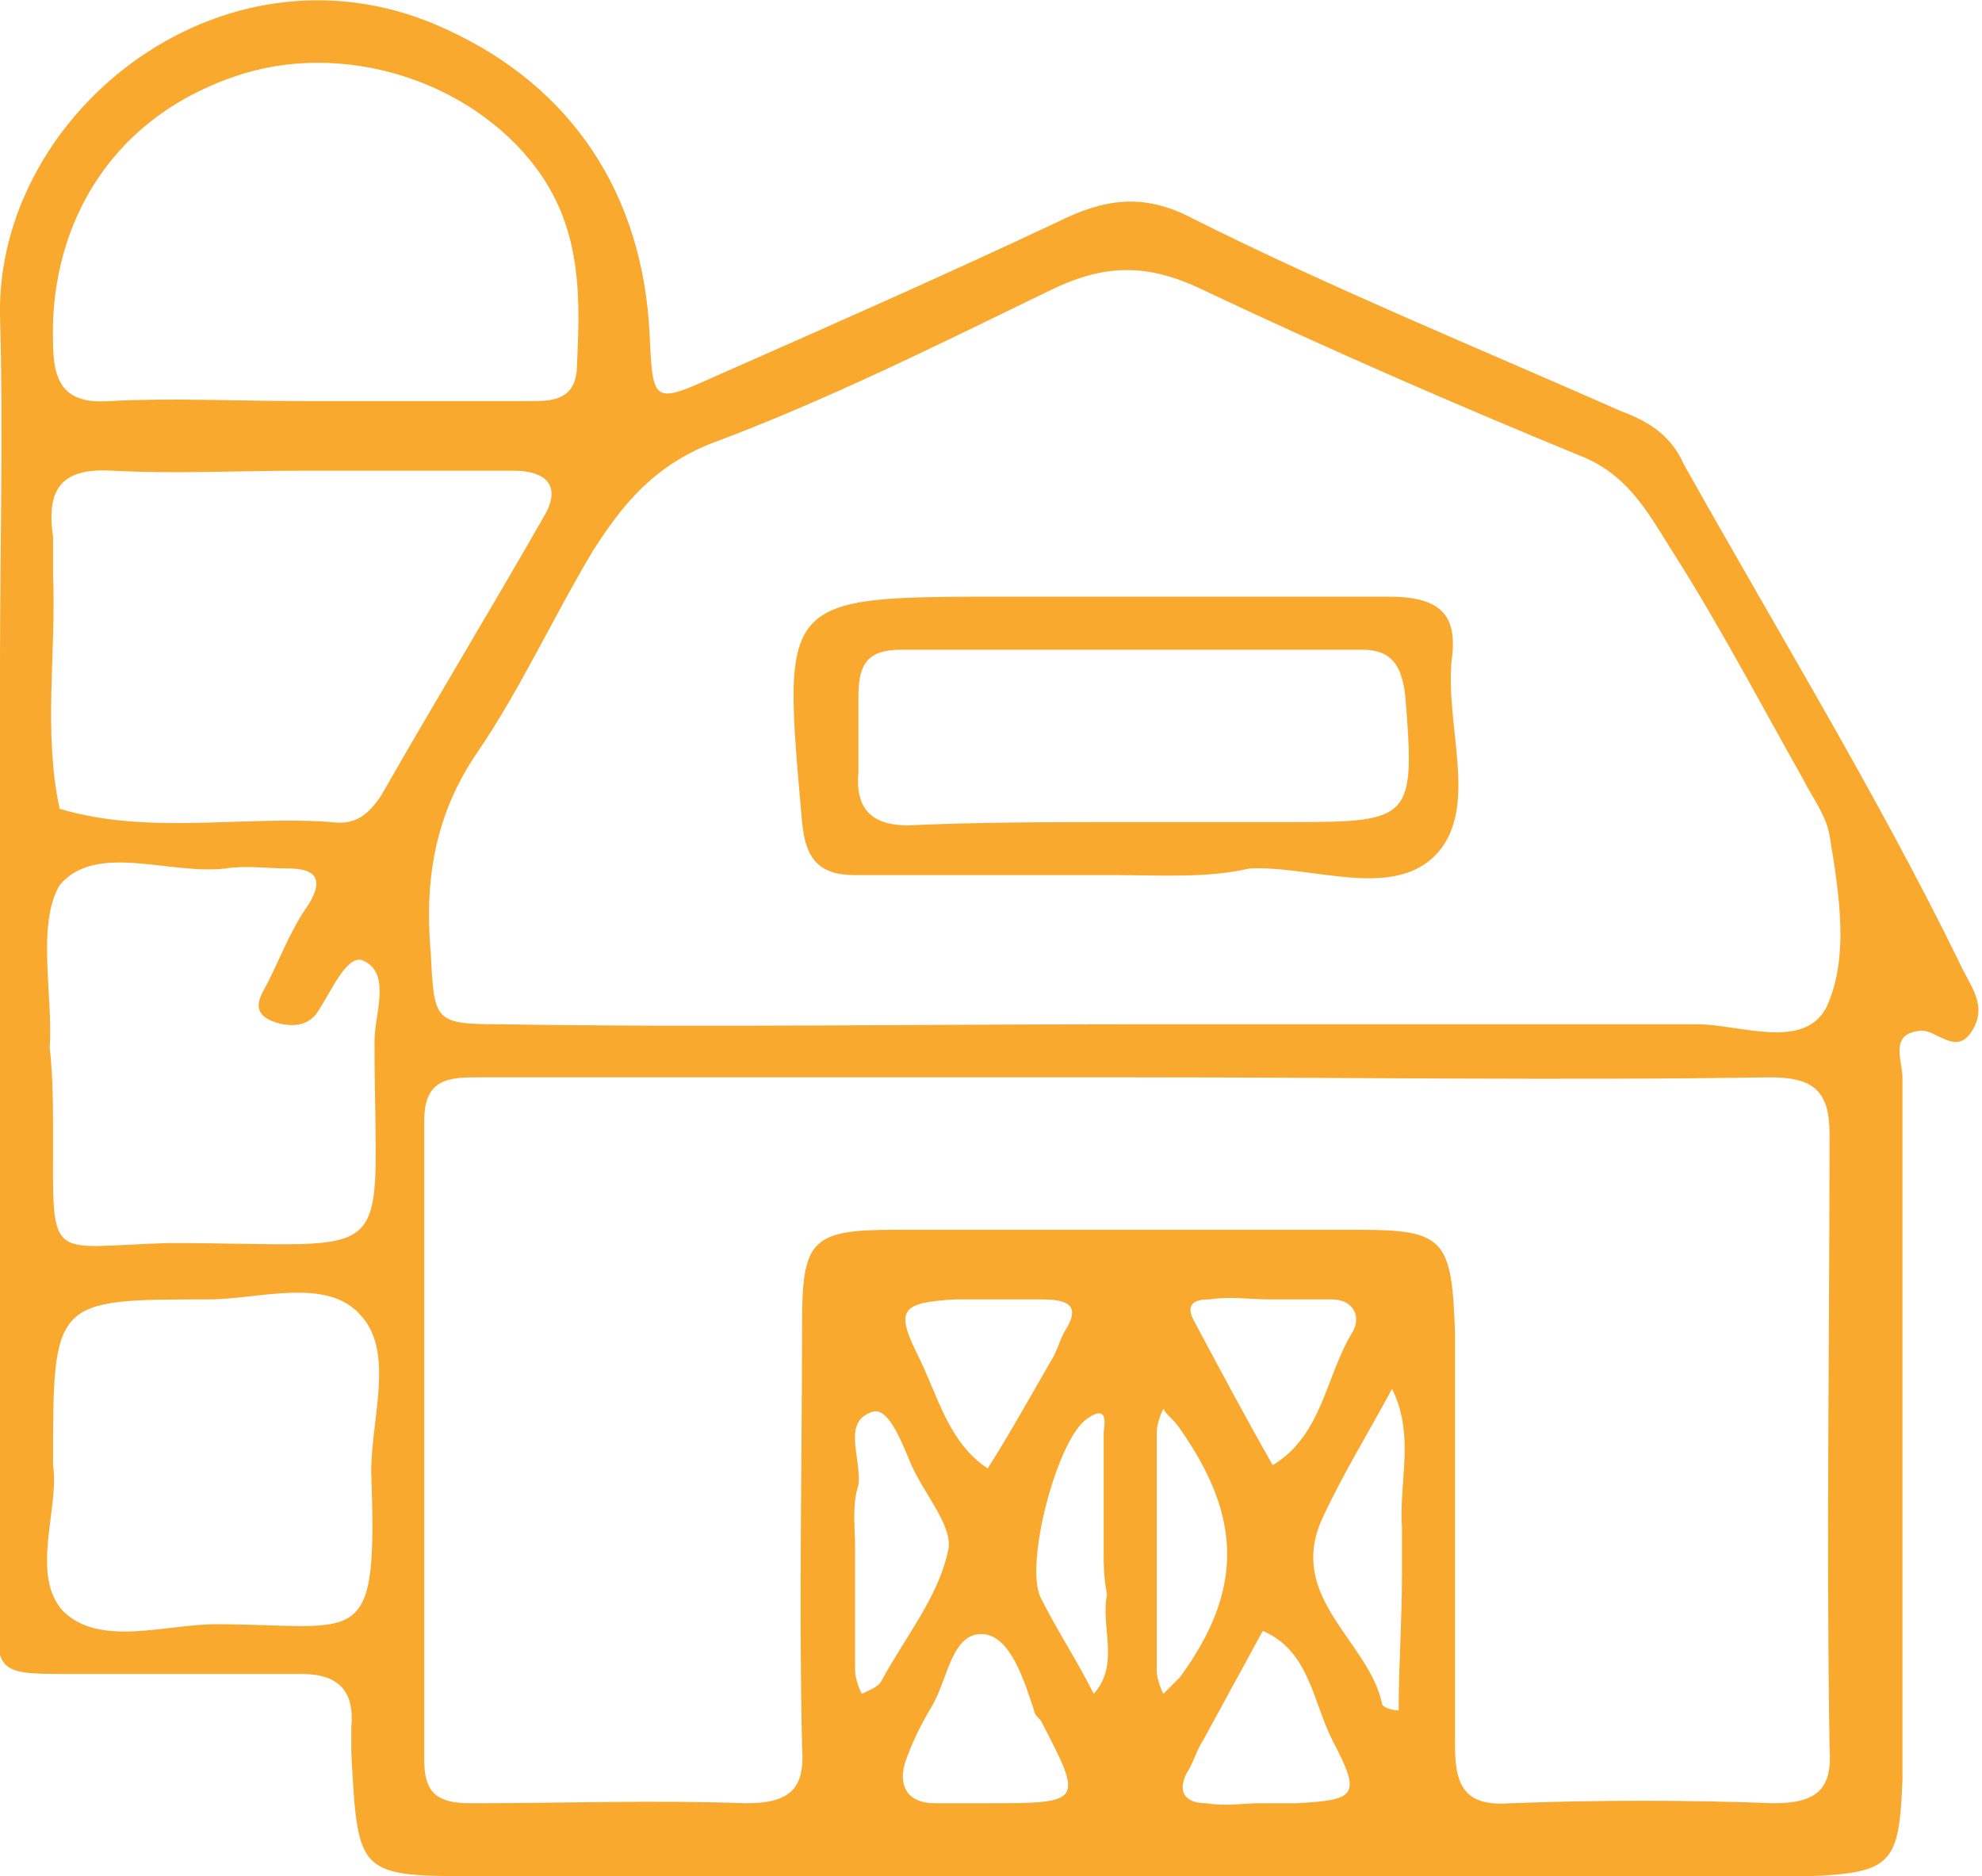 <?xml version="1.0" encoding="UTF-8"?> <!-- Generator: Adobe Illustrator 24.3.0, SVG Export Plug-In . SVG Version: 6.00 Build 0) --> <svg xmlns="http://www.w3.org/2000/svg" xmlns:xlink="http://www.w3.org/1999/xlink" id="Layer_1" x="0px" y="0px" width="59.8px" height="56.6px" viewBox="0 0 59.8 56.6" style="enable-background:new 0 0 59.8 56.6;" xml:space="preserve"> <style type="text/css"> .st0{fill:#F8A92E;} </style> <path class="st0" d="M33.8,56.6c-6.4,0-12.8,0-19.3,0c-3.7,0-3.7,0-3.9-3.7c0-0.3,0-0.5,0-0.8c0.1-1.1-0.4-1.6-1.5-1.6 c-2.4,0-4.8,0-7.2,0c-2,0-2-0.1-2-2.1C0,39,0,29.6,0,20.1c0-3.5,0.1-7.1,0-10.6C-0.1,3.3,6.9-2.2,13.5,0.9c3.7,1.7,5.9,4.9,6.1,9.2 c0.1,2.1,0.1,2.1,2.1,1.2c3.4-1.5,6.8-3,10.2-4.6C33.3,6,34.5,5.8,36,6.6c4.2,2.1,8.6,3.9,12.9,5.8c0.8,0.3,1.5,0.7,1.9,1.6 c2.8,5,5.8,9.9,8.3,15c0.3,0.7,0.9,1.3,0.4,2.1c-0.5,0.8-1.1-0.1-1.6,0c-0.9,0.1-0.5,0.9-0.5,1.4c0,6.3,0,12.6,0,18.9 c0,0.8,0,1.5,0,2.3c-0.1,2.5-0.3,2.8-2.8,2.9c-4,0-8.1,0-12.1,0C39.6,56.6,36.7,56.6,33.8,56.6z M34.2,32.5c-0.6,0-1.3,0-1.9,0 c-5.9,0-11.8,0-17.8,0c-0.9,0-1.7,0-1.7,1.3c0,6.4,0,12.8,0,19.3c0,1,0.4,1.3,1.4,1.3c2.8,0,5.5-0.1,8.3,0c1.3,0,1.8-0.4,1.7-1.7 c-0.1-4.3,0-8.6,0-12.8c0-2.5,0.3-2.8,2.8-2.8c4.7,0,9.3,0,14,0c2.6,0,2.8,0.3,2.9,3.1c0,4.2,0,8.3,0,12.5c0,1.3,0.4,1.8,1.7,1.7 c2.6-0.1,5.3-0.1,7.9,0c1.3,0,1.8-0.4,1.7-1.7c-0.1-6.2,0-12.3,0-18.5c0-1.3-0.5-1.7-1.8-1.7C47.1,32.6,40.7,32.5,34.2,32.5z M34.2,30.9c5.7,0,11.3,0,17,0c1.3,0,3.2,0.8,3.9-0.5c0.7-1.5,0.4-3.4,0.1-5.2c-0.1-0.6-0.5-1.1-0.8-1.7c-1.3-2.3-2.5-4.6-3.9-6.8 c-0.7-1.1-1.3-2.3-2.7-2.9c-3.9-1.6-7.8-3.3-11.6-5.1c-1.7-0.8-3-0.7-4.6,0.1c-3.3,1.6-6.7,3.3-10.2,4.6c-1.7,0.7-2.6,1.8-3.5,3.2 c-1.2,2-2.2,4.2-3.5,6.1c-1.3,1.9-1.6,3.9-1.4,6.1c0.1,2,0.1,2.1,2.1,2.1C21.3,31,27.7,30.9,34.2,30.9z M9.2,12.1c2.3,0,4.5,0,6.8,0 c0.6,0,1.3,0,1.4-0.9c0.1-2.1,0.2-4.2-1.2-6.1c-2-2.7-5.9-3.9-9.1-2.8c-4.1,1.4-5.6,4.9-5.5,8c0,1.2,0.3,1.9,1.7,1.8 C5.2,12,7.2,12.1,9.2,12.1z M9.1,14.2c-1.9,0-3.8,0.1-5.7,0c-1.6-0.1-2,0.6-1.8,2c0,0.4,0,0.8,0,1.1c0.1,2.4-0.3,4.8,0.2,7.1 c2.7,0.8,5.5,0.2,8.2,0.4c0.7,0.1,1.1-0.2,1.5-0.8c1.6-2.8,3.3-5.6,4.9-8.4c0.6-1,0-1.4-0.9-1.4C13.3,14.2,11.2,14.2,9.1,14.2z M1.5,31.6C1.5,31.6,1.5,31.6,1.5,31.6c0.1,0.9,0.1,1.8,0.1,2.6c0,4-0.2,3.4,3.5,3.3c7.1,0,6.2,0.9,6.2-6.1c0-0.8,0.5-2-0.3-2.4 c-0.5-0.3-1,0.9-1.4,1.5c-0.3,0.5-0.9,0.5-1.4,0.3c-0.7-0.3-0.3-0.8-0.1-1.2c0.4-0.8,0.7-1.6,1.2-2.3c0.5-0.8,0.2-1.1-0.6-1.1 c-0.6,0-1.3-0.1-1.9,0c-1.7,0.2-3.9-0.8-5,0.5C1.1,27.9,1.6,30,1.5,31.6z M1.6,44.2c0.2,1.3-0.7,3.3,0.3,4.4C3,49.7,5,49,6.5,49 c4.4,0,4.9,0.9,4.7-4.6c0-1.6,0.7-3.6-0.3-4.7c-1-1.2-3.1-0.5-4.6-0.5C1.6,39.2,1.6,39.2,1.6,44.2z M42.3,47.2c0-0.4,0-0.8,0-1.1 c-0.1-1.4,0.4-2.8-0.3-4.2c-0.7,1.3-1.5,2.6-2.1,3.9c-1.1,2.4,1.4,3.7,1.8,5.6c0,0.1,0.3,0.2,0.5,0.2c0-1.4,0.1-2.7,0.1-4.1 C42.3,47.4,42.3,47.3,42.3,47.2z M29.7,54.4c3,0,3,0,1.7-2.5c-0.1-0.1-0.2-0.2-0.2-0.3c-0.3-0.9-0.7-2.2-1.5-2.3 c-1-0.1-1.1,1.4-1.6,2.2c-0.3,0.5-0.6,1.1-0.8,1.7c-0.2,0.7,0.1,1.2,0.9,1.2C28.7,54.4,29.2,54.4,29.7,54.4z M25.8,46.7 C25.8,46.7,25.8,46.7,25.8,46.7c0,1.2,0,2.5,0,3.7c0,0.2,0.1,0.5,0.2,0.7c0.2-0.1,0.5-0.2,0.6-0.4c0.7-1.3,1.7-2.5,2-3.9 c0.2-0.7-0.7-1.7-1.1-2.6c-0.3-0.7-0.7-1.8-1.2-1.6c-0.9,0.3-0.3,1.4-0.4,2.2C25.7,45.4,25.8,46.1,25.8,46.7z M38.3,39.2 C38.3,39.2,38.3,39.2,38.3,39.2c-0.6,0-1.2-0.1-1.8,0c-0.2,0-0.8,0-0.5,0.6c0.8,1.5,1.6,3,2.4,4.4c1.5-0.9,1.6-2.7,2.4-4 c0.3-0.5,0-1-0.6-1C39.5,39.2,38.9,39.2,38.3,39.2z M30.2,39.2c-0.2,0-0.5,0-0.7,0c-0.2,0-0.5,0-0.7,0c-1.6,0.1-1.8,0.3-1.1,1.7 c0.6,1.2,0.9,2.6,2.1,3.4c0.7-1.1,1.3-2.2,2-3.4c0.1-0.2,0.2-0.5,0.3-0.7c0.6-0.9,0-1-0.7-1C31,39.2,30.6,39.2,30.2,39.2z M38,54.4 c0.4,0,0.8,0,1.1,0c1.8-0.1,2-0.2,1.1-1.9c-0.6-1.2-0.7-2.7-2.1-3.3c-0.6,1.1-1.2,2.2-1.8,3.3c-0.2,0.3-0.3,0.7-0.5,1 c-0.3,0.6,0,0.9,0.6,0.9C37,54.5,37.5,54.4,38,54.4z M35.1,42.5c-0.1,0.2-0.2,0.5-0.2,0.7c0,2.4,0,4.8,0,7.2c0,0.2,0.1,0.5,0.2,0.7 c0.2-0.2,0.3-0.3,0.5-0.5c1.9-2.6,1.9-4.8,0-7.5C35.4,42.8,35.2,42.7,35.1,42.5z M33.3,46.9C33.3,46.9,33.3,46.9,33.3,46.9 c0-1.2,0-2.5,0-3.7c0-0.1,0.2-0.9-0.5-0.4c-0.9,0.6-1.9,4.4-1.4,5.4c0.5,1,1.1,1.9,1.6,2.9c0.8-0.9,0.2-2,0.4-3 C33.3,47.6,33.3,47.2,33.3,46.9z"></path> <path class="st0" d="M33.7,26.4c-2.6,0-5.3,0-7.9,0c-1.1,0-1.5-0.5-1.6-1.6c-0.6-6.8-0.7-6.8,6.1-6.8c3.9,0,7.8,0,11.6,0 c1.5,0,2.1,0.5,1.9,1.9c-0.2,2,0.8,4.4-0.4,5.8c-1.3,1.5-3.8,0.4-5.7,0.5C36.4,26.5,35,26.4,33.7,26.4z M34.1,24.8 c1.6,0,3.3,0,4.9,0c3.6,0,3.7-0.1,3.4-3.8c-0.1-0.9-0.4-1.4-1.3-1.4c-4.6,0-9.3,0-13.9,0c-1,0-1.3,0.4-1.3,1.4c0,0.8,0,1.5,0,2.3 c-0.1,1.1,0.4,1.6,1.5,1.6C29.5,24.8,31.8,24.8,34.1,24.8z"></path> </svg> 